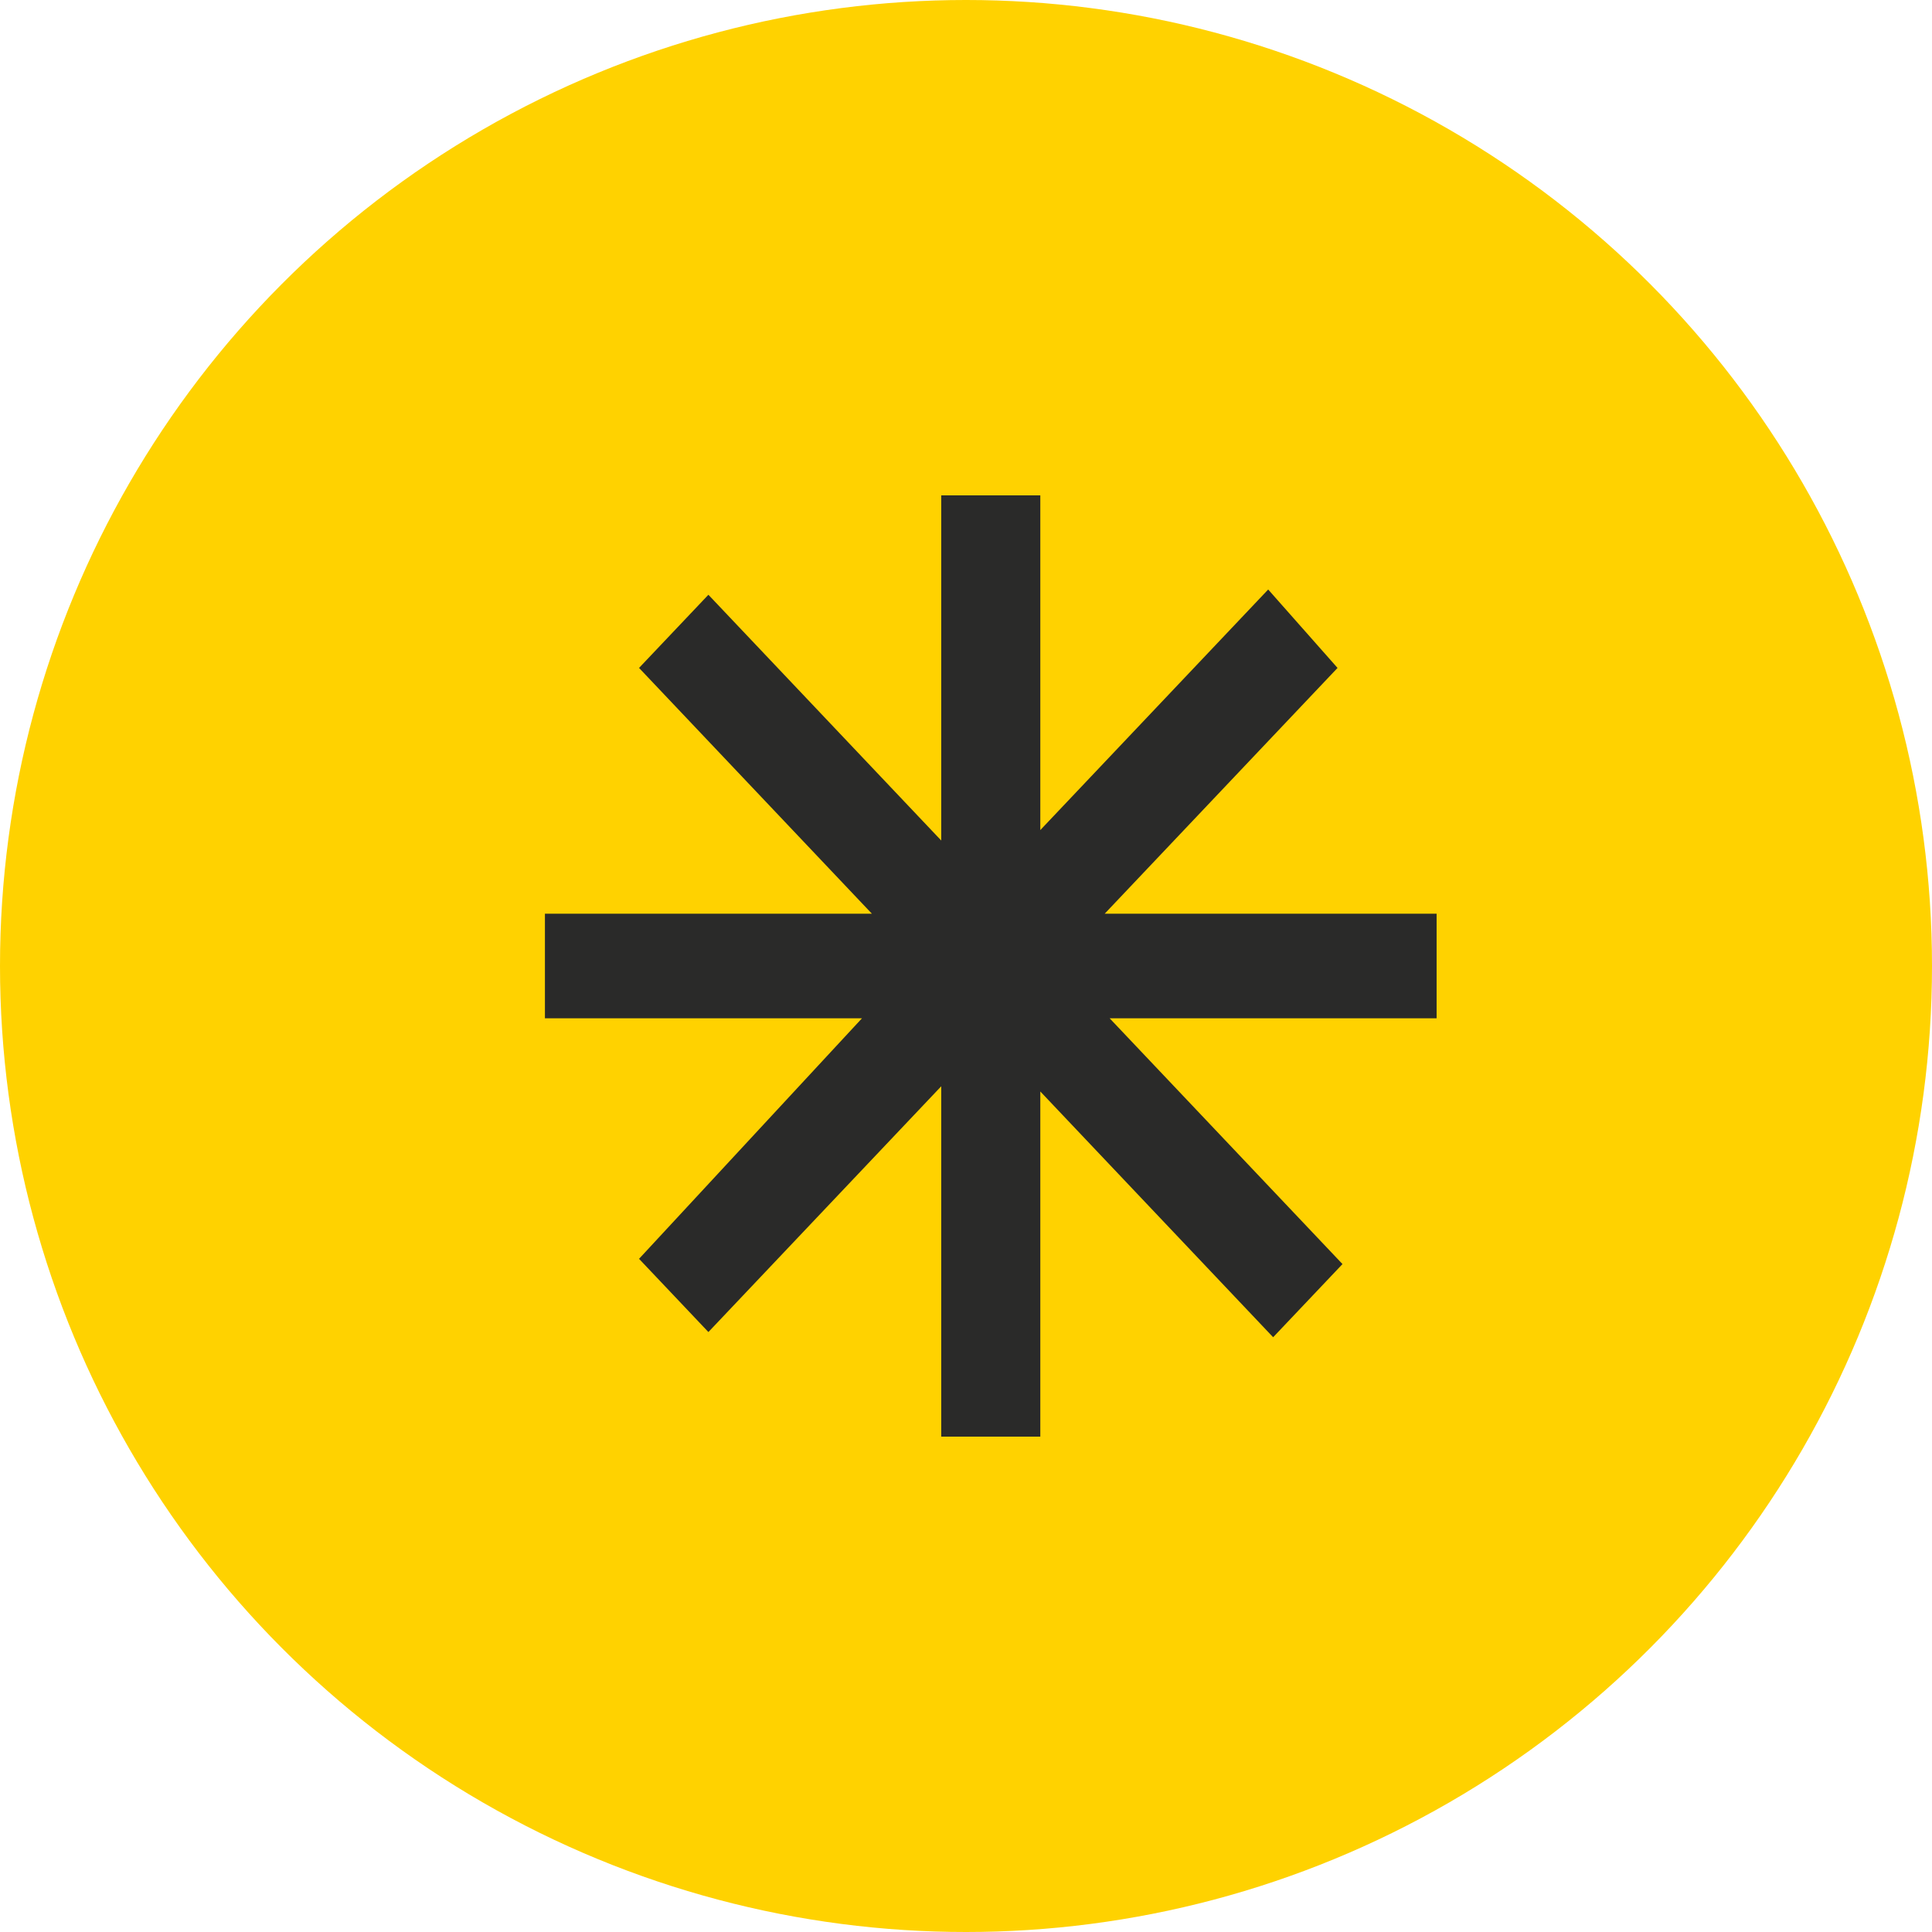 <?xml version="1.0" encoding="UTF-8"?> <svg xmlns="http://www.w3.org/2000/svg" width="39" height="39" viewBox="0 0 39 39" fill="none"> <circle cx="19.5" cy="19.5" r="19.5" fill="#FFD200"></circle> <path d="M29 20.556H22.4L27.1 25.517L25.7 26.994L21 22.033V29H19V21.928L14.3 26.889L12.9 25.411L17.4 20.556H11V18.444H17.6L12.9 13.483L14.3 12.006L19 16.967V10H21V16.756L25.6 11.9L27 13.483L22.3 18.444H29V20.556Z" fill="#2A2A29"></path> </svg> 